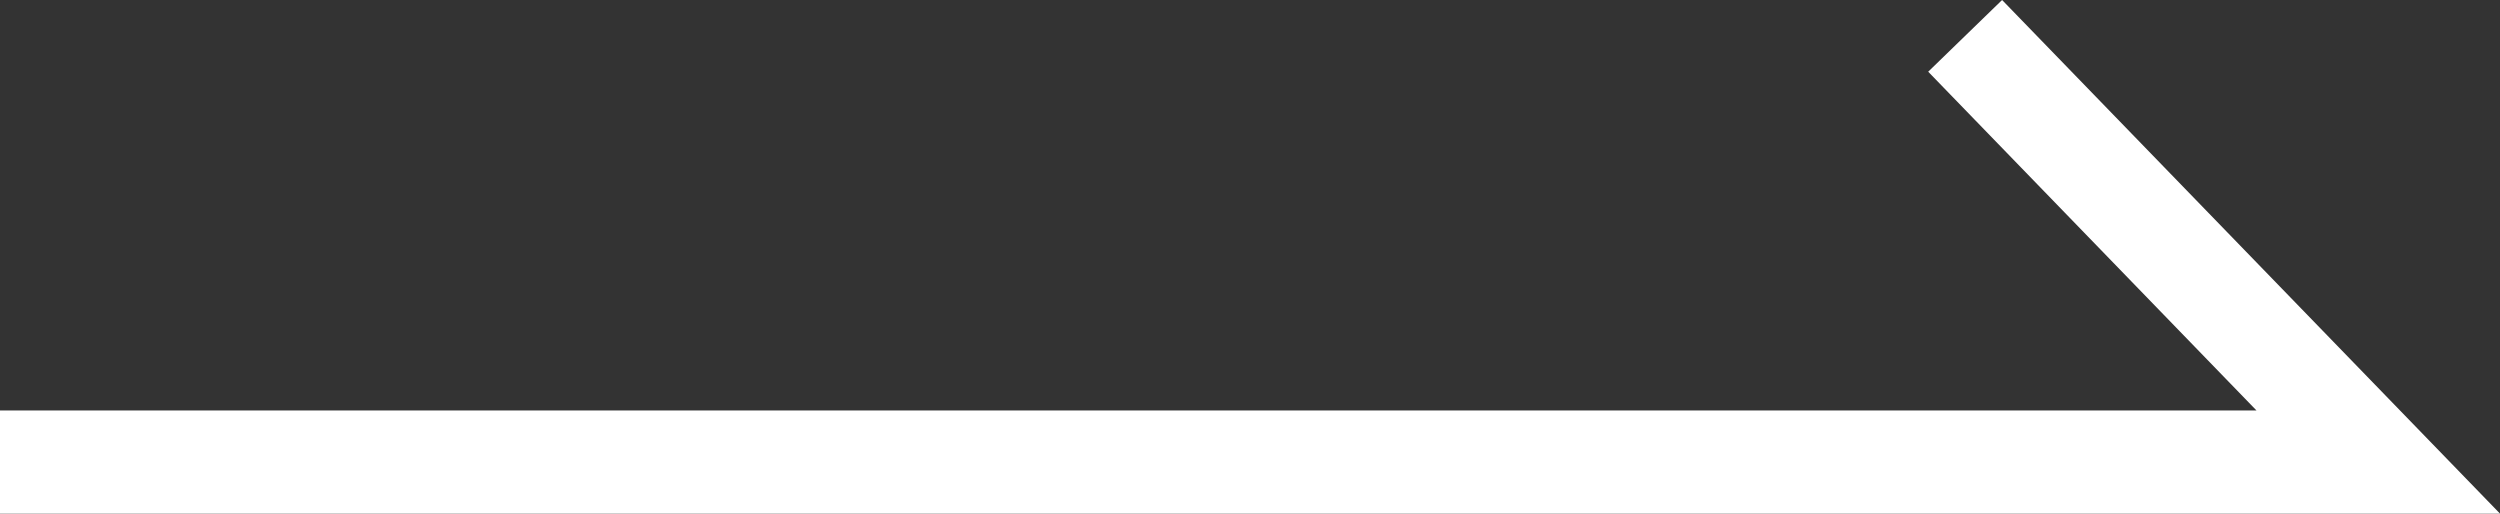 <?xml version="1.0" encoding="utf-8"?>
<!-- Generator: Adobe Illustrator 22.1.0, SVG Export Plug-In . SVG Version: 6.00 Build 0)  -->
<svg version="1.1" id="레이어_1" xmlns="http://www.w3.org/2000/svg" xmlns:xlink="http://www.w3.org/1999/xlink" x="0px"
	 y="0px" viewBox="0 0 1718.7 353.1" style="enable-background:new 0 0 1718.7 353.1;" xml:space="preserve">
<rect x="0" y="0" width="1718.7" height="353.1" fill="#333333" stroke="none"/>
<style type="text/css">
	.st0{fill:#FFFFFF;}
</style>
<polygon class="st0" points="1718.7,353.1 0,353.1 0,282.2 1551.3,282.2 1325.6,49.3 1376.4,0 "/>
</svg>
